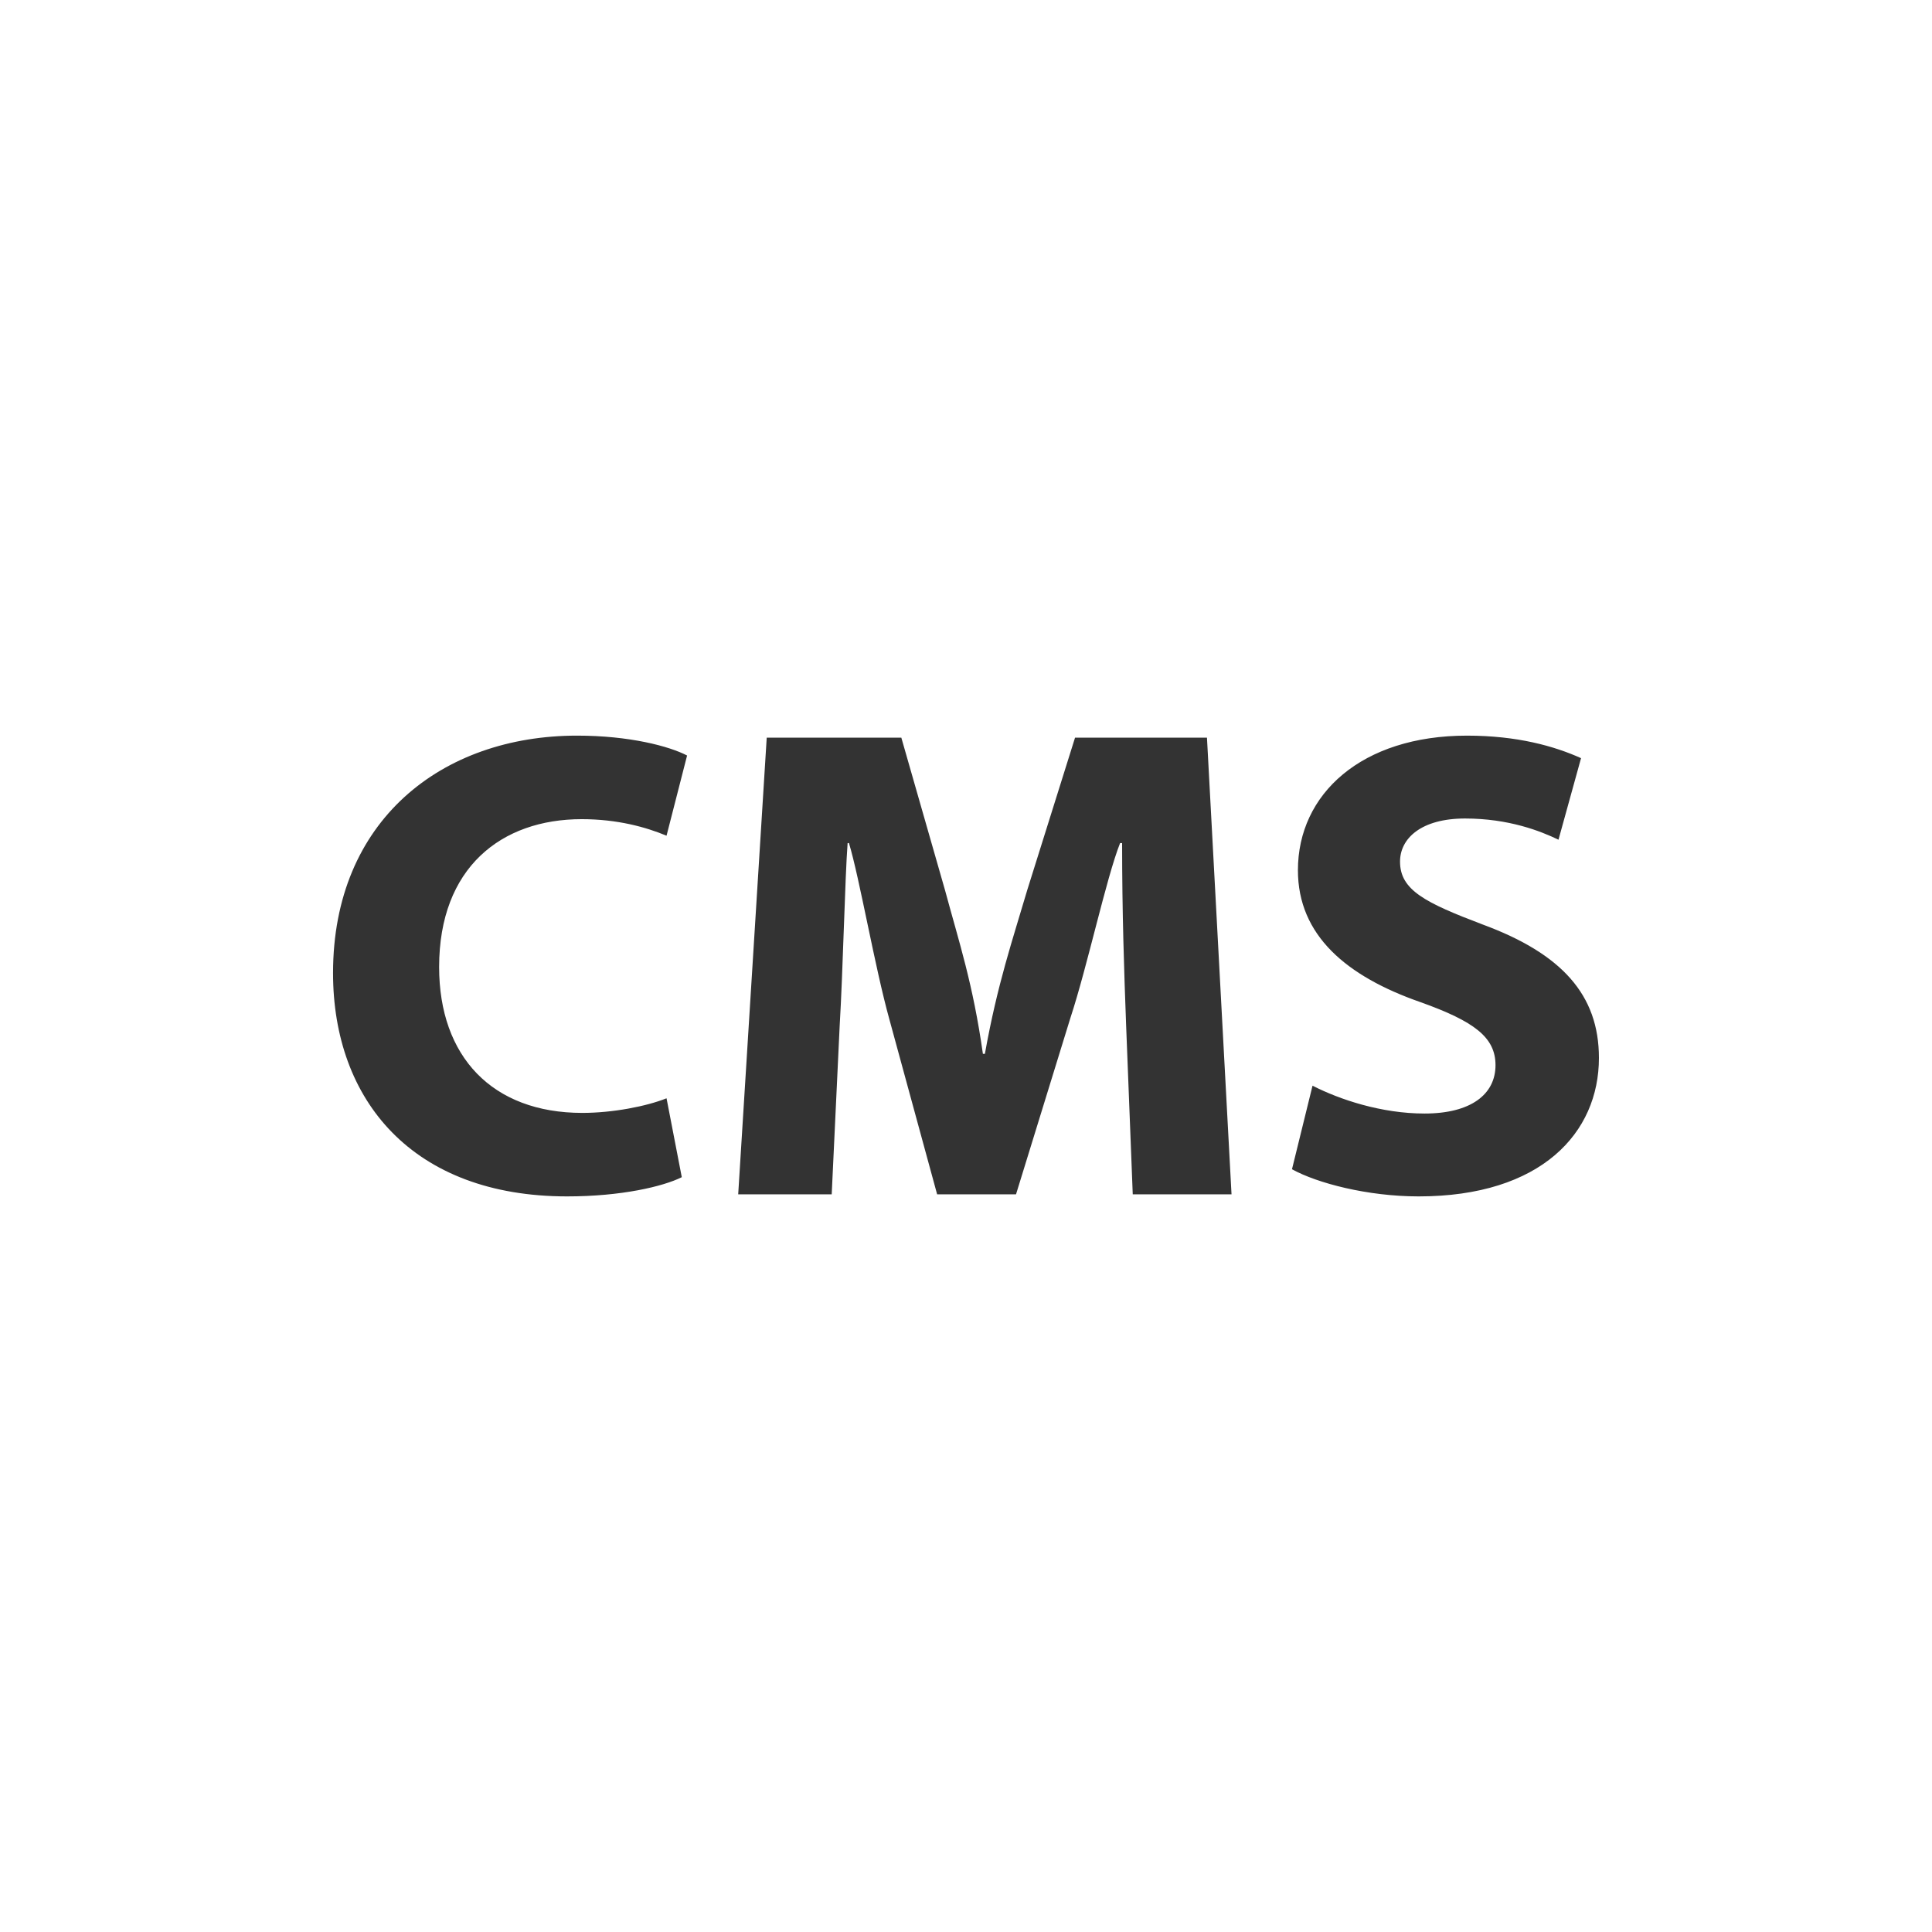 <?xml version="1.0" encoding="utf-8"?>
<!-- Generator: Adobe Illustrator 16.0.3, SVG Export Plug-In . SVG Version: 6.00 Build 0)  -->
<!DOCTYPE svg PUBLIC "-//W3C//DTD SVG 1.1//EN" "http://www.w3.org/Graphics/SVG/1.1/DTD/svg11.dtd">
<svg version="1.1" xmlns="http://www.w3.org/2000/svg" xmlns:xlink="http://www.w3.org/1999/xlink" x="0px" y="0px" width="55px"
	 height="55px" viewBox="0 0 55 55" enable-background="new 0 0 55 55" xml:space="preserve">
<rect x="0" y="0" width="55" height="55" fill="#333333" stroke="none"/>
<g id="Ebene_3">
</g>
<g id="Ebene_1">
	<path fill="#FFFFFF" d="M0,0v55h55V0H0z M16.578,31.682c0.868,0,1.831-0.189,2.397-0.416l0.434,2.246
		c-0.528,0.264-1.718,0.547-3.265,0.547c-4.398,0-6.663-2.736-6.663-6.359c0-4.342,3.096-6.758,6.946-6.758
		c1.491,0,2.624,0.301,3.133,0.566l-0.585,2.283c-0.585-0.244-1.397-0.471-2.416-0.471c-2.284,0-4.058,1.377-4.058,4.209
		C12.501,30.076,14.011,31.682,16.578,31.682z M32.247,34l-0.189-4.821C32.001,27.651,31.944,26,31.944,24h-0.057
		c-0.396,1-0.925,3.49-1.416,4.982L28.924,34h-2.246l-1.359-4.98C24.904,27.529,24.47,25,24.168,24H24.13
		c-0.076,1-0.132,3.632-0.227,5.218L23.677,34h-2.662l0.812-13h3.832l1.246,4.35C27.301,26.82,27.698,28,27.981,30h0.057
		c0.358-2,0.792-3.254,1.208-4.67L30.604,21h3.756l0.699,13H32.247z M40.385,34.059c-1.454,0-2.888-0.377-3.605-0.773l0.585-2.379
		c0.773,0.396,1.963,0.793,3.189,0.793c1.321,0,2.02-0.547,2.02-1.377c0-0.793-0.604-1.246-2.133-1.793
		c-2.114-0.736-3.492-1.906-3.492-3.756c0-2.172,1.812-3.832,4.813-3.832c1.435,0,2.492,0.301,3.247,0.641l-0.642,2.322
		c-0.51-0.246-1.416-0.604-2.661-0.604c-1.246,0-1.85,0.566-1.85,1.227c0,0.813,0.717,1.17,2.359,1.793
		c2.246,0.83,3.303,2.002,3.303,3.795C45.519,32.248,43.877,34.059,40.385,34.059z"/>
</g>
</svg>
